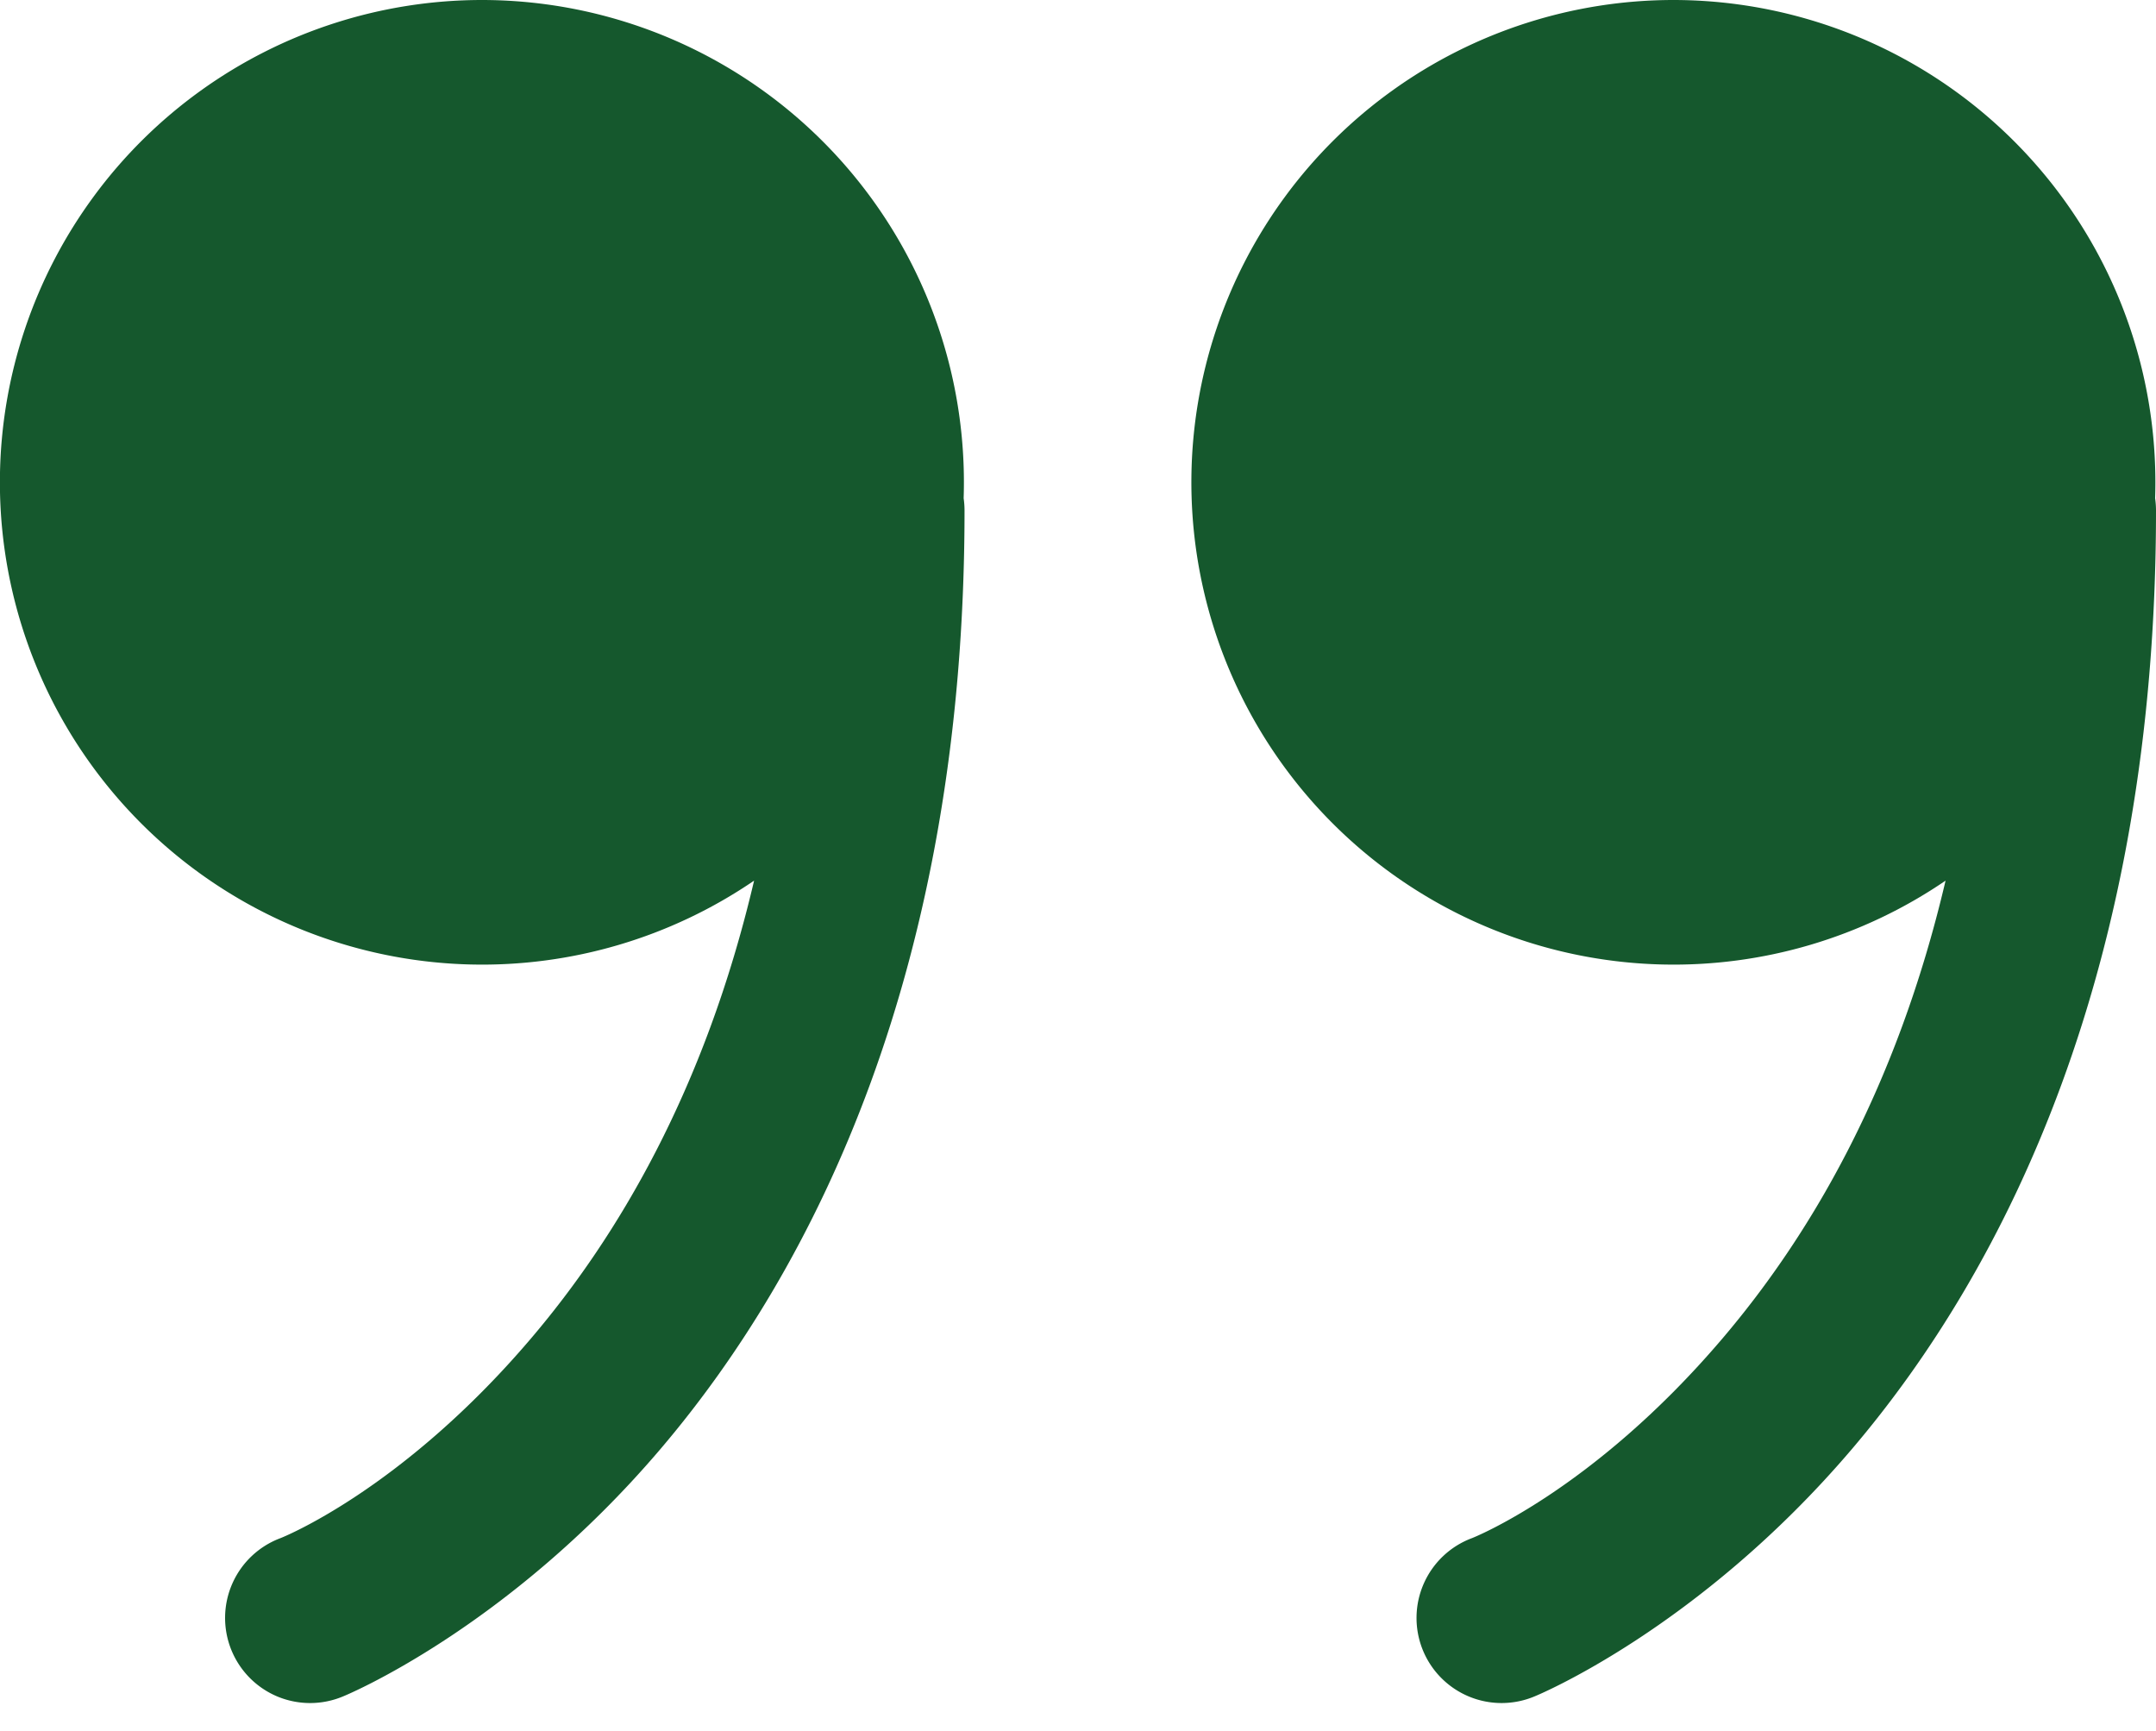 <svg xmlns="http://www.w3.org/2000/svg" width="76" height="61" fill="none"><path fill="#15582D" d="M17 0a17 17 0 1 0 9.582 31.04c-1.738 7.406-4.826 12.567-7.867 16.14-4.578 5.379-8.828 7.035-8.828 7.035a3.002 3.002 0 0 0-.104 5.584 3 3 0 0 0 2.33-.014s5.75-2.344 11.172-8.715C28.707 44.7 34 34.145 34 18c0-.146-.01-.293-.031-.438A17 17 0 0 0 17 0Zm42 0a17 17 0 1 0 9.582 31.04c-1.737 7.406-4.826 12.567-7.867 16.14-4.578 5.379-8.828 7.035-8.828 7.035a3.003 3.003 0 0 0-1.74 3.926 2.999 2.999 0 0 0 3.966 1.644s5.75-2.344 11.172-8.715C70.707 44.7 76 34.145 76 18c0-.146-.01-.293-.031-.438A17 17 0 0 0 59 0Z"/></svg>